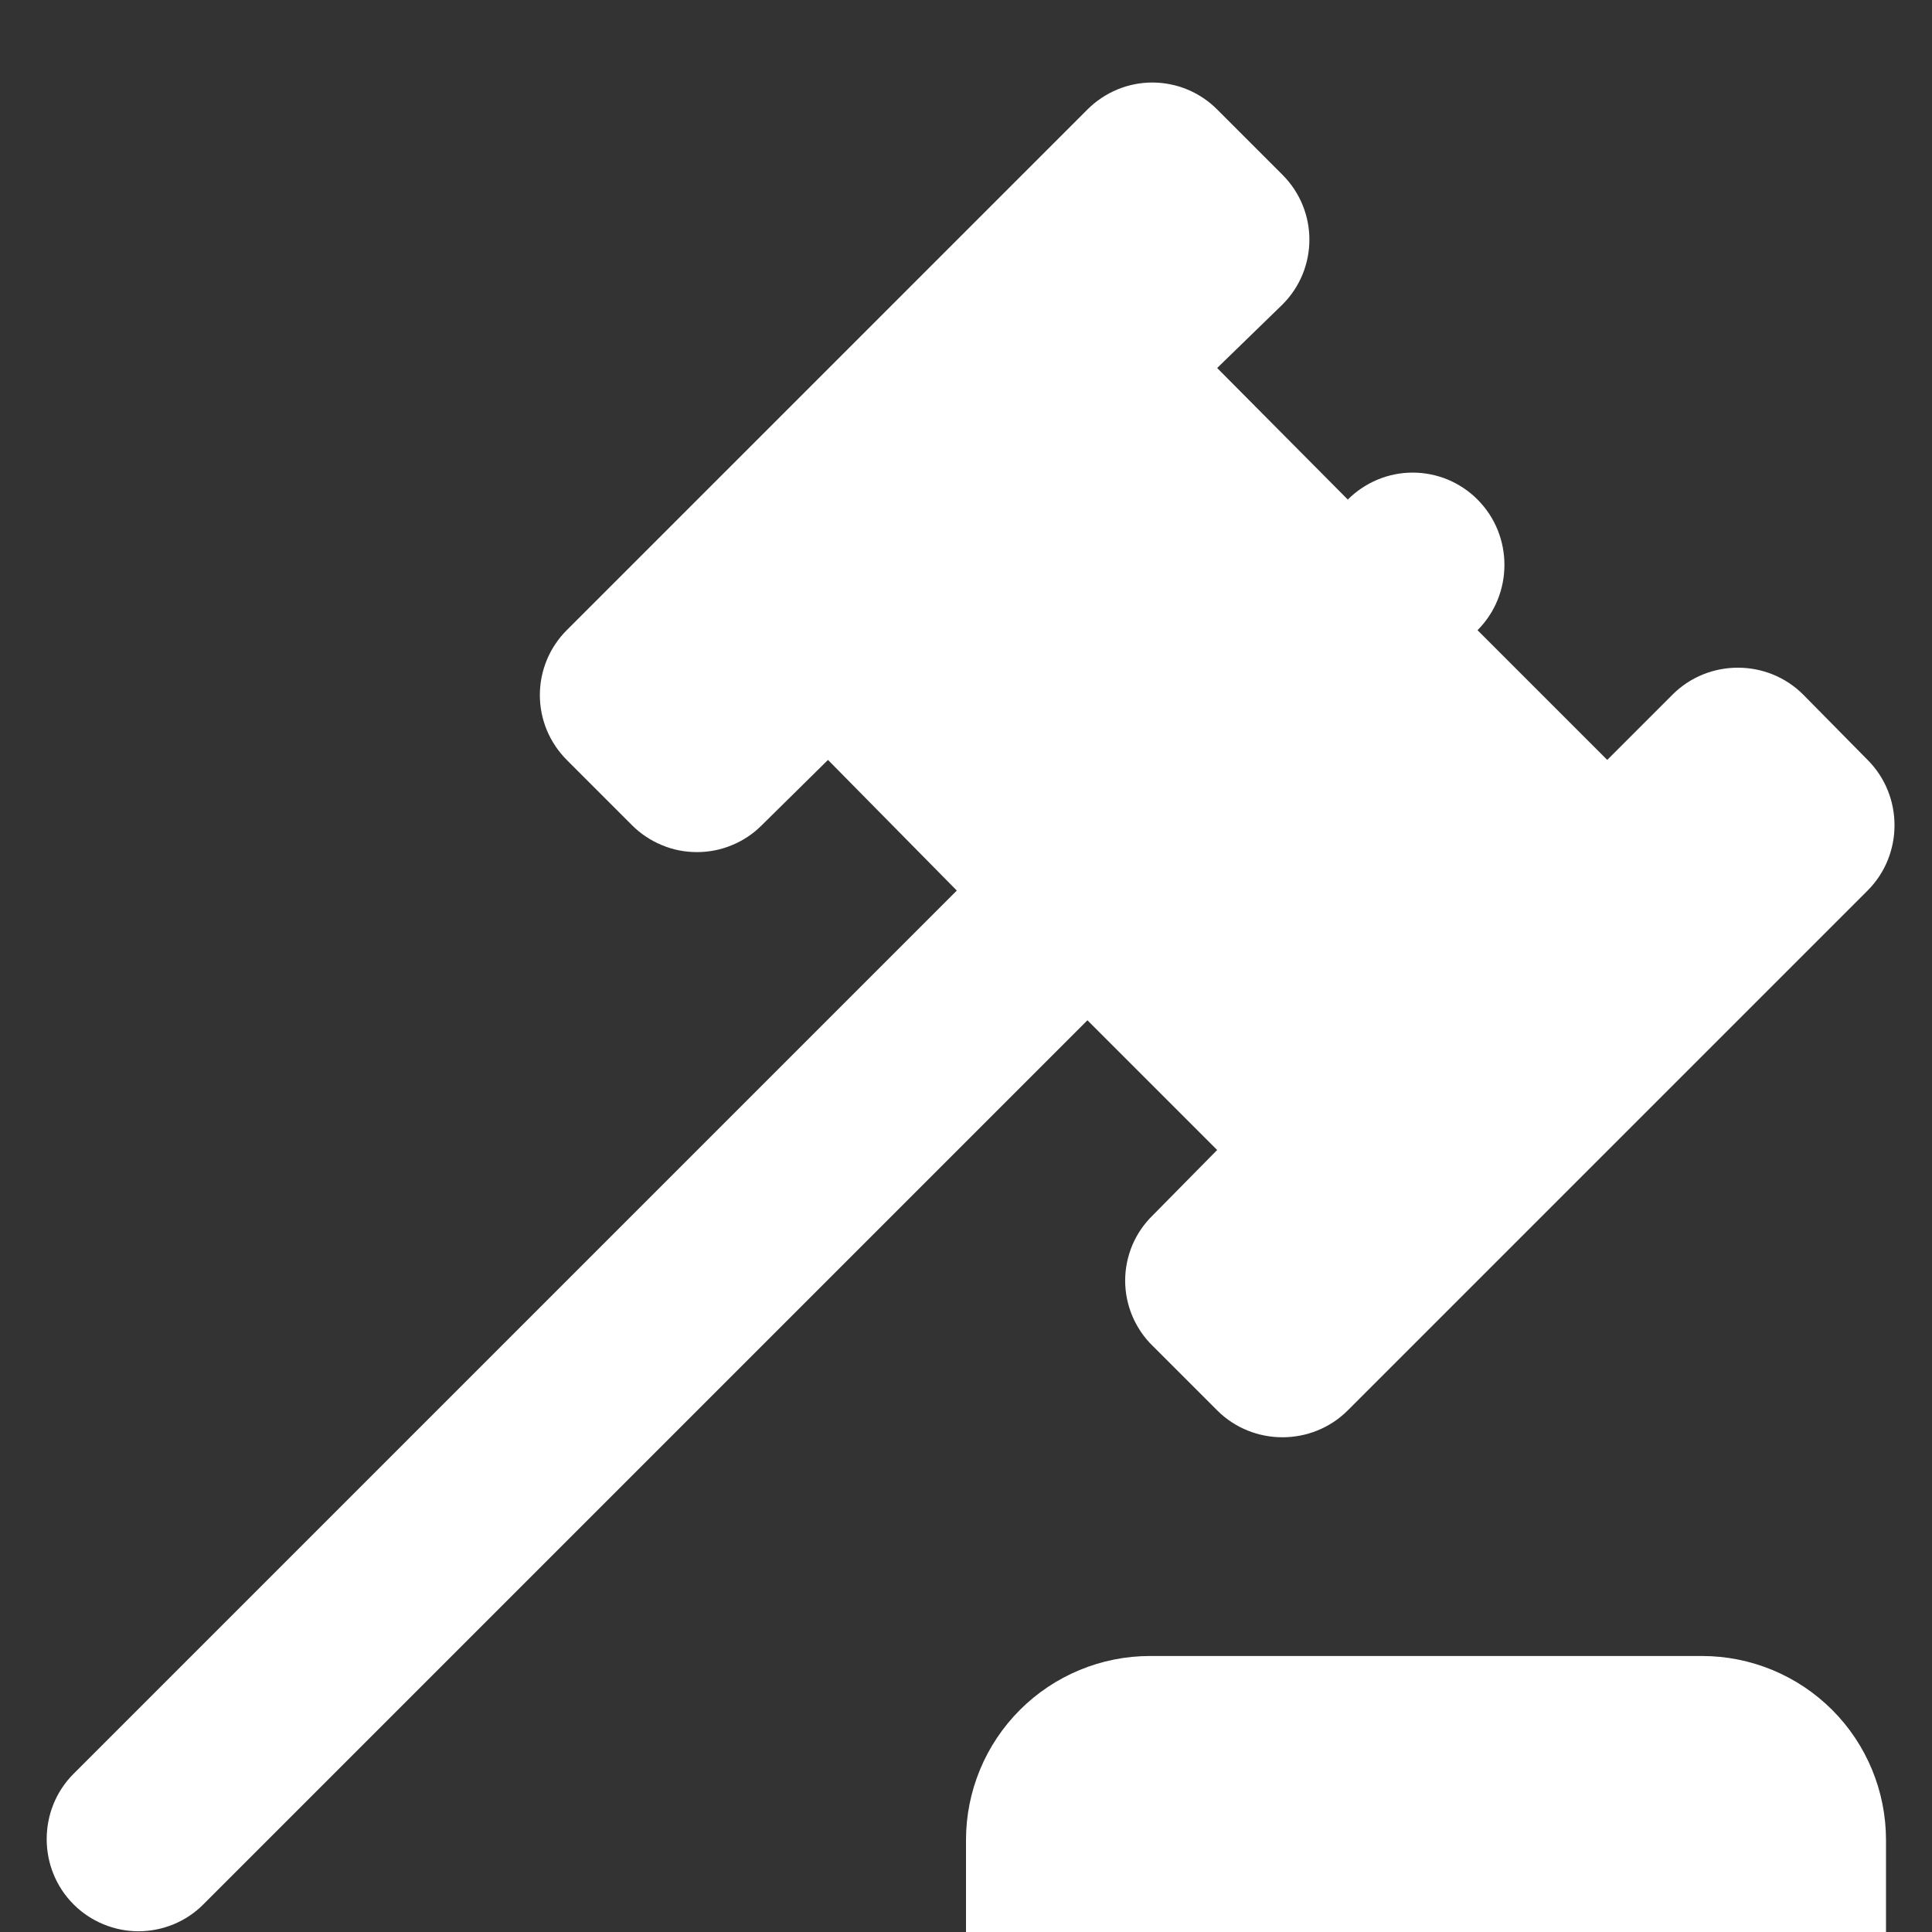 <svg width="21" height="21" viewBox="0 0 21 21" fill="none" xmlns="http://www.w3.org/2000/svg">
            <rect x="0" y="0" width="21" height="21" fill="#333333" stroke="none"/>
            <path d="M0.8 19.28L10.4 9.68L9 8.26L8.28 8.97C8.188 9.063 8.078 9.136 7.957 9.186C7.836 9.237 7.706 9.262 7.575 9.262C7.444 9.262 7.315 9.237 7.194 9.186C7.073 9.136 6.963 9.063 6.87 8.97L6.16 8.26C6.068 8.167 5.994 8.057 5.944 7.937C5.894 7.816 5.868 7.686 5.868 7.555C5.868 7.424 5.894 7.294 5.944 7.173C5.994 7.052 6.068 6.942 6.16 6.85L11.82 1.19C11.913 1.097 12.023 1.024 12.144 0.973C12.265 0.923 12.394 0.897 12.525 0.897C12.656 0.897 12.786 0.923 12.907 0.973C13.028 1.024 13.138 1.097 13.23 1.19L13.94 1.9C14.33 2.29 14.33 2.92 13.94 3.31L13.23 4L14.65 5.43C14.743 5.337 14.853 5.264 14.974 5.213C15.095 5.163 15.224 5.137 15.355 5.137C15.486 5.137 15.616 5.163 15.737 5.213C15.858 5.264 15.968 5.337 16.06 5.43C16.45 5.82 16.45 6.46 16.06 6.85L17.47 8.26L18.18 7.55C18.57 7.16 19.21 7.16 19.6 7.55L20.3 8.26C20.69 8.65 20.69 9.29 20.3 9.68L14.65 15.33C14.26 15.72 13.62 15.72 13.23 15.33L12.53 14.63C12.435 14.538 12.36 14.427 12.308 14.305C12.257 14.183 12.23 14.052 12.23 13.92C12.23 13.787 12.257 13.656 12.308 13.534C12.36 13.412 12.435 13.302 12.53 13.21L13.23 12.5L11.82 11.09L2.21 20.7C2.118 20.793 2.008 20.866 1.887 20.916C1.766 20.966 1.636 20.992 1.505 20.992C1.374 20.992 1.245 20.966 1.124 20.916C1.003 20.866 0.893 20.793 0.8 20.7C0.41 20.31 0.41 19.67 0.8 19.28ZM18.5 18C19.031 18 19.54 18.211 19.915 18.586C20.29 18.961 20.5 19.47 20.5 20V21H10.5V20C10.5 19.47 10.711 18.961 11.086 18.586C11.461 18.211 11.97 18 12.5 18H18.5Z" fill="white"/>
            </svg>